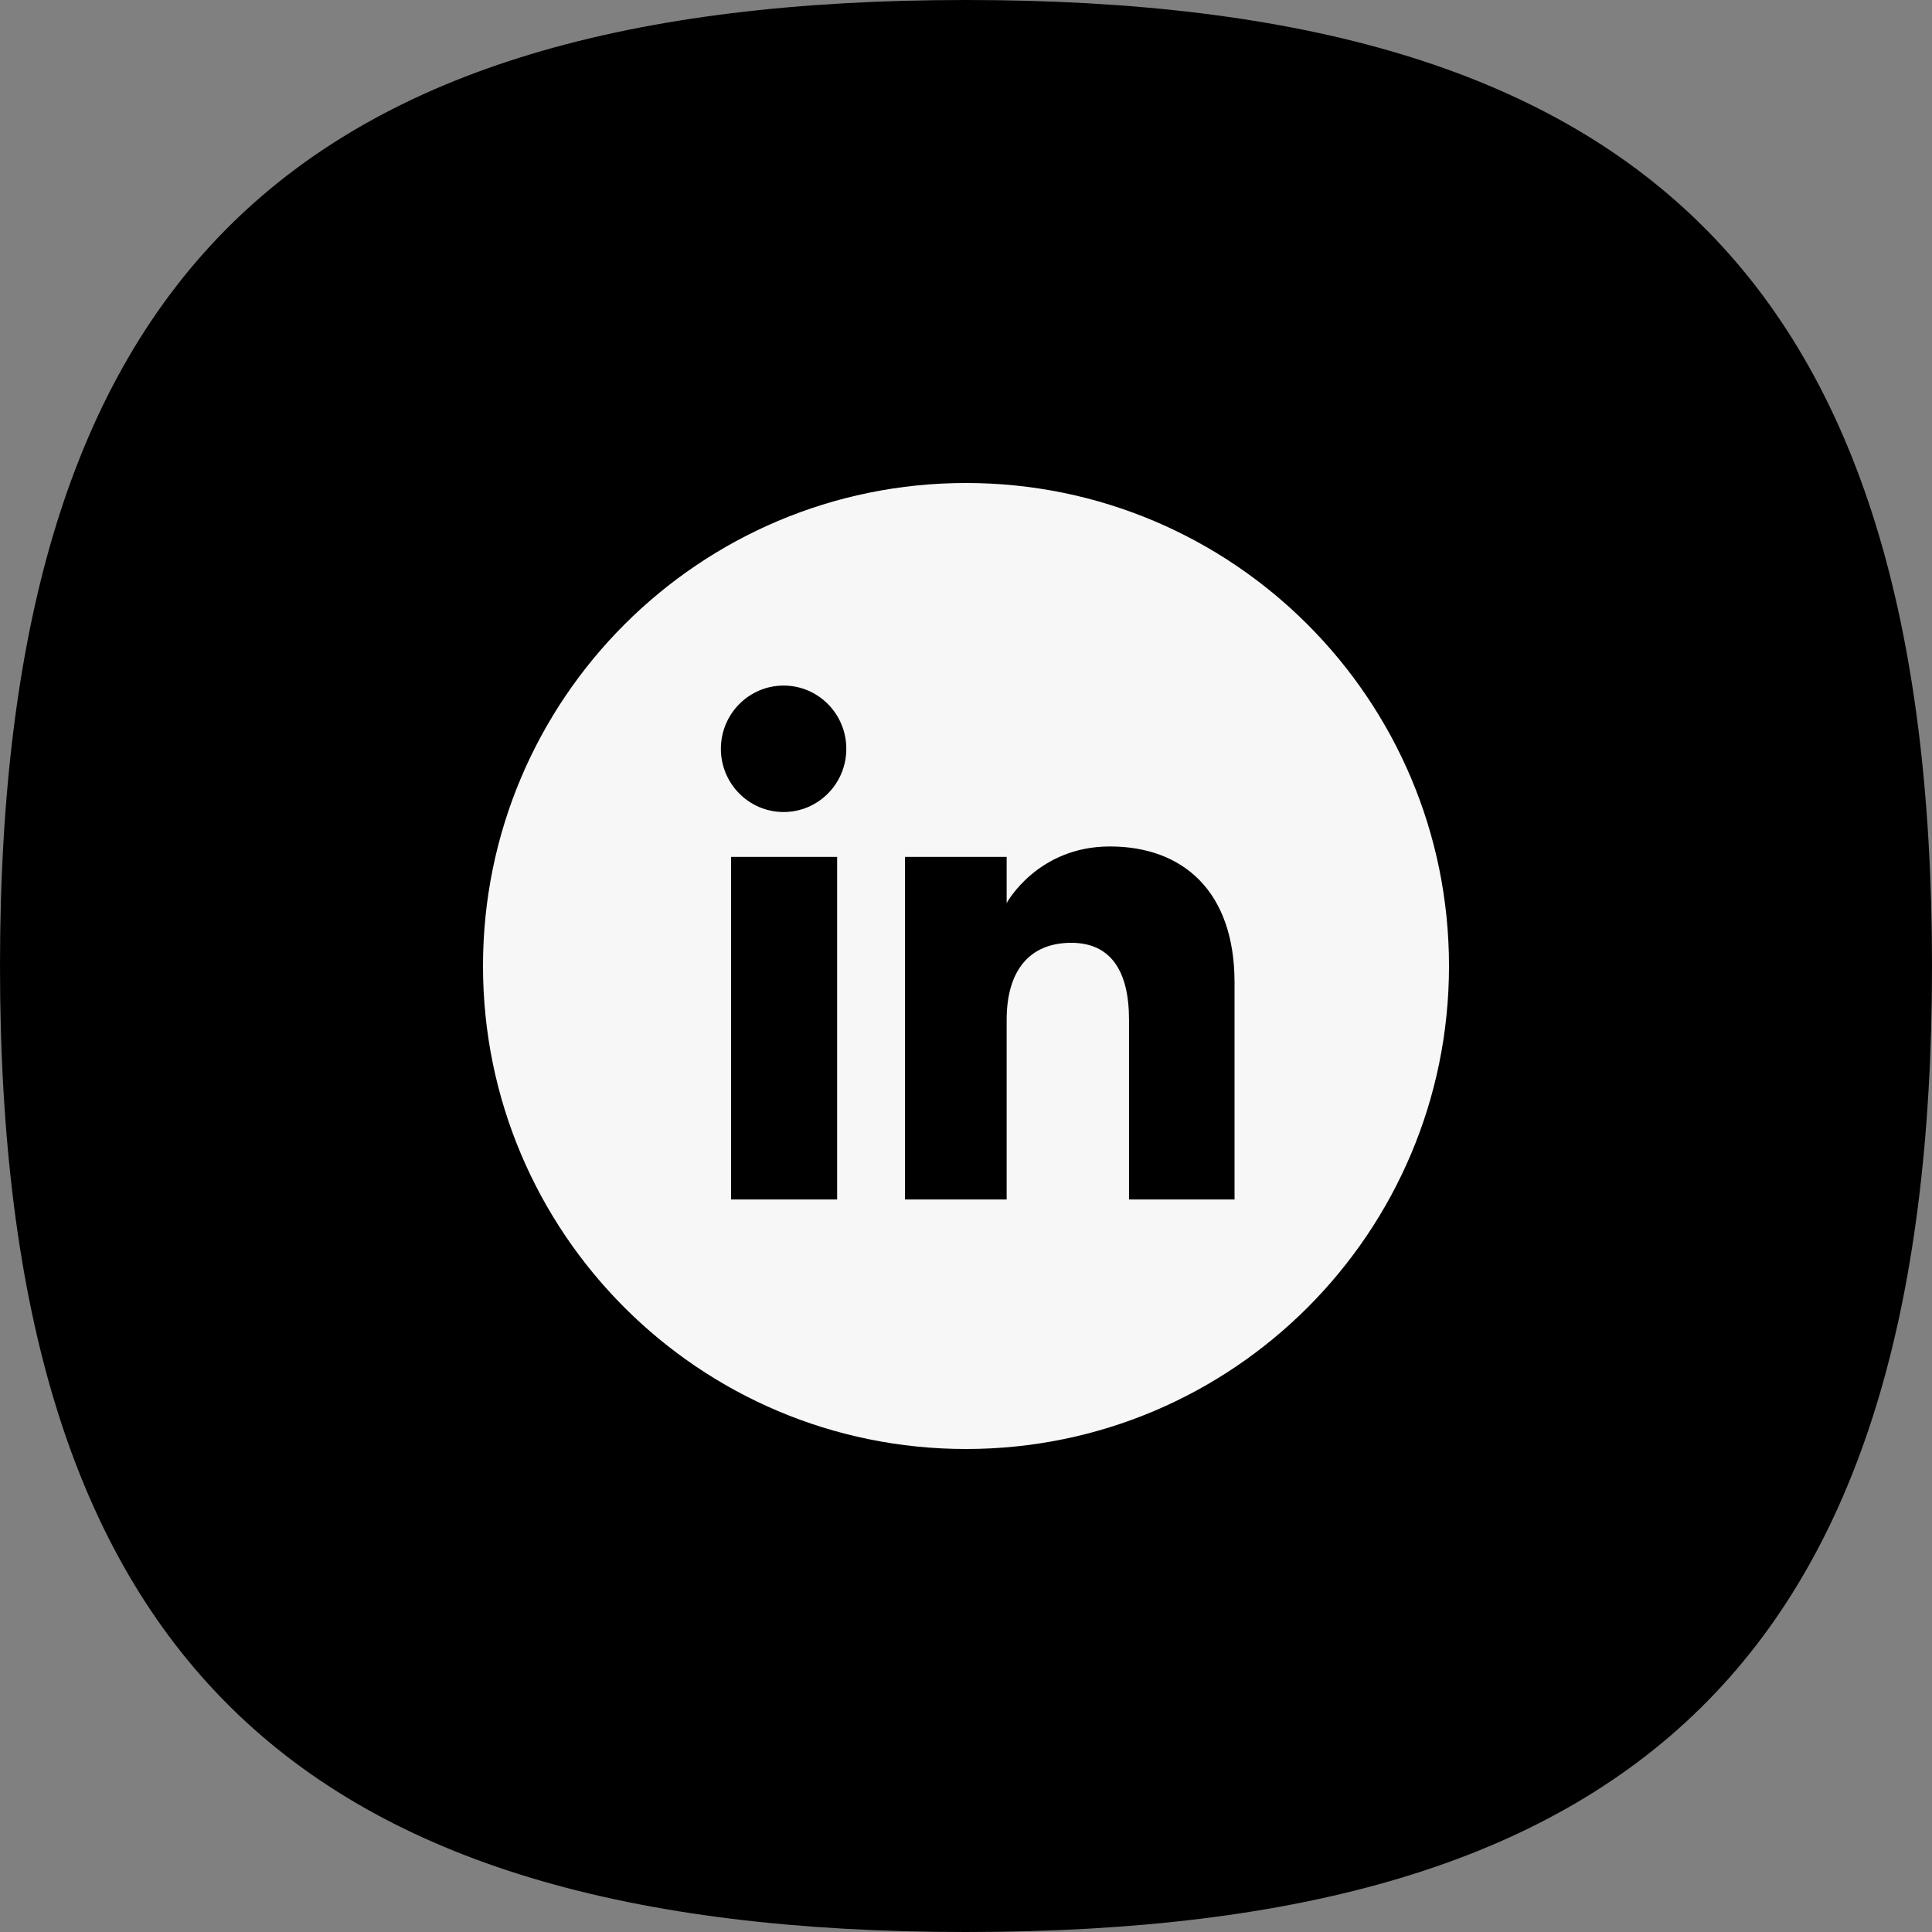 <svg width="40" height="40" viewBox="0 0 40 40" fill="none" xmlns="http://www.w3.org/2000/svg">
<rect x="0" y="0" width="40" height="40" fill="#808080" stroke="none"/>
<path d="M40 20C40 34.275 33.916 40 20 40C6.084 40 0 34.275 0 20C0 5.725 6.084 0 20 0C33.916 0 40 5.725 40 20Z" fill="black"/>
<path d="M20 10C14.477 10 10 14.477 10 20C10 25.523 14.477 30 20 30C25.523 30 30 25.523 30 20C30 14.477 25.523 10 20 10ZM17.332 24.834H15.136V17.741H17.332V24.834ZM16.224 16.812C15.507 16.812 14.925 16.226 14.925 15.503C14.925 14.78 15.507 14.194 16.224 14.194C16.941 14.194 17.522 14.78 17.522 15.503C17.522 16.226 16.941 16.812 16.224 16.812ZM25.56 24.834H23.375V21.111C23.375 20.09 22.987 19.52 22.18 19.52C21.301 19.52 20.842 20.113 20.842 21.111V24.834H18.736V17.741H20.842V18.697C20.842 18.697 21.475 17.525 22.979 17.525C24.483 17.525 25.56 18.443 25.56 20.343L25.56 24.834Z" fill="#F7F7F7"/>
</svg>
